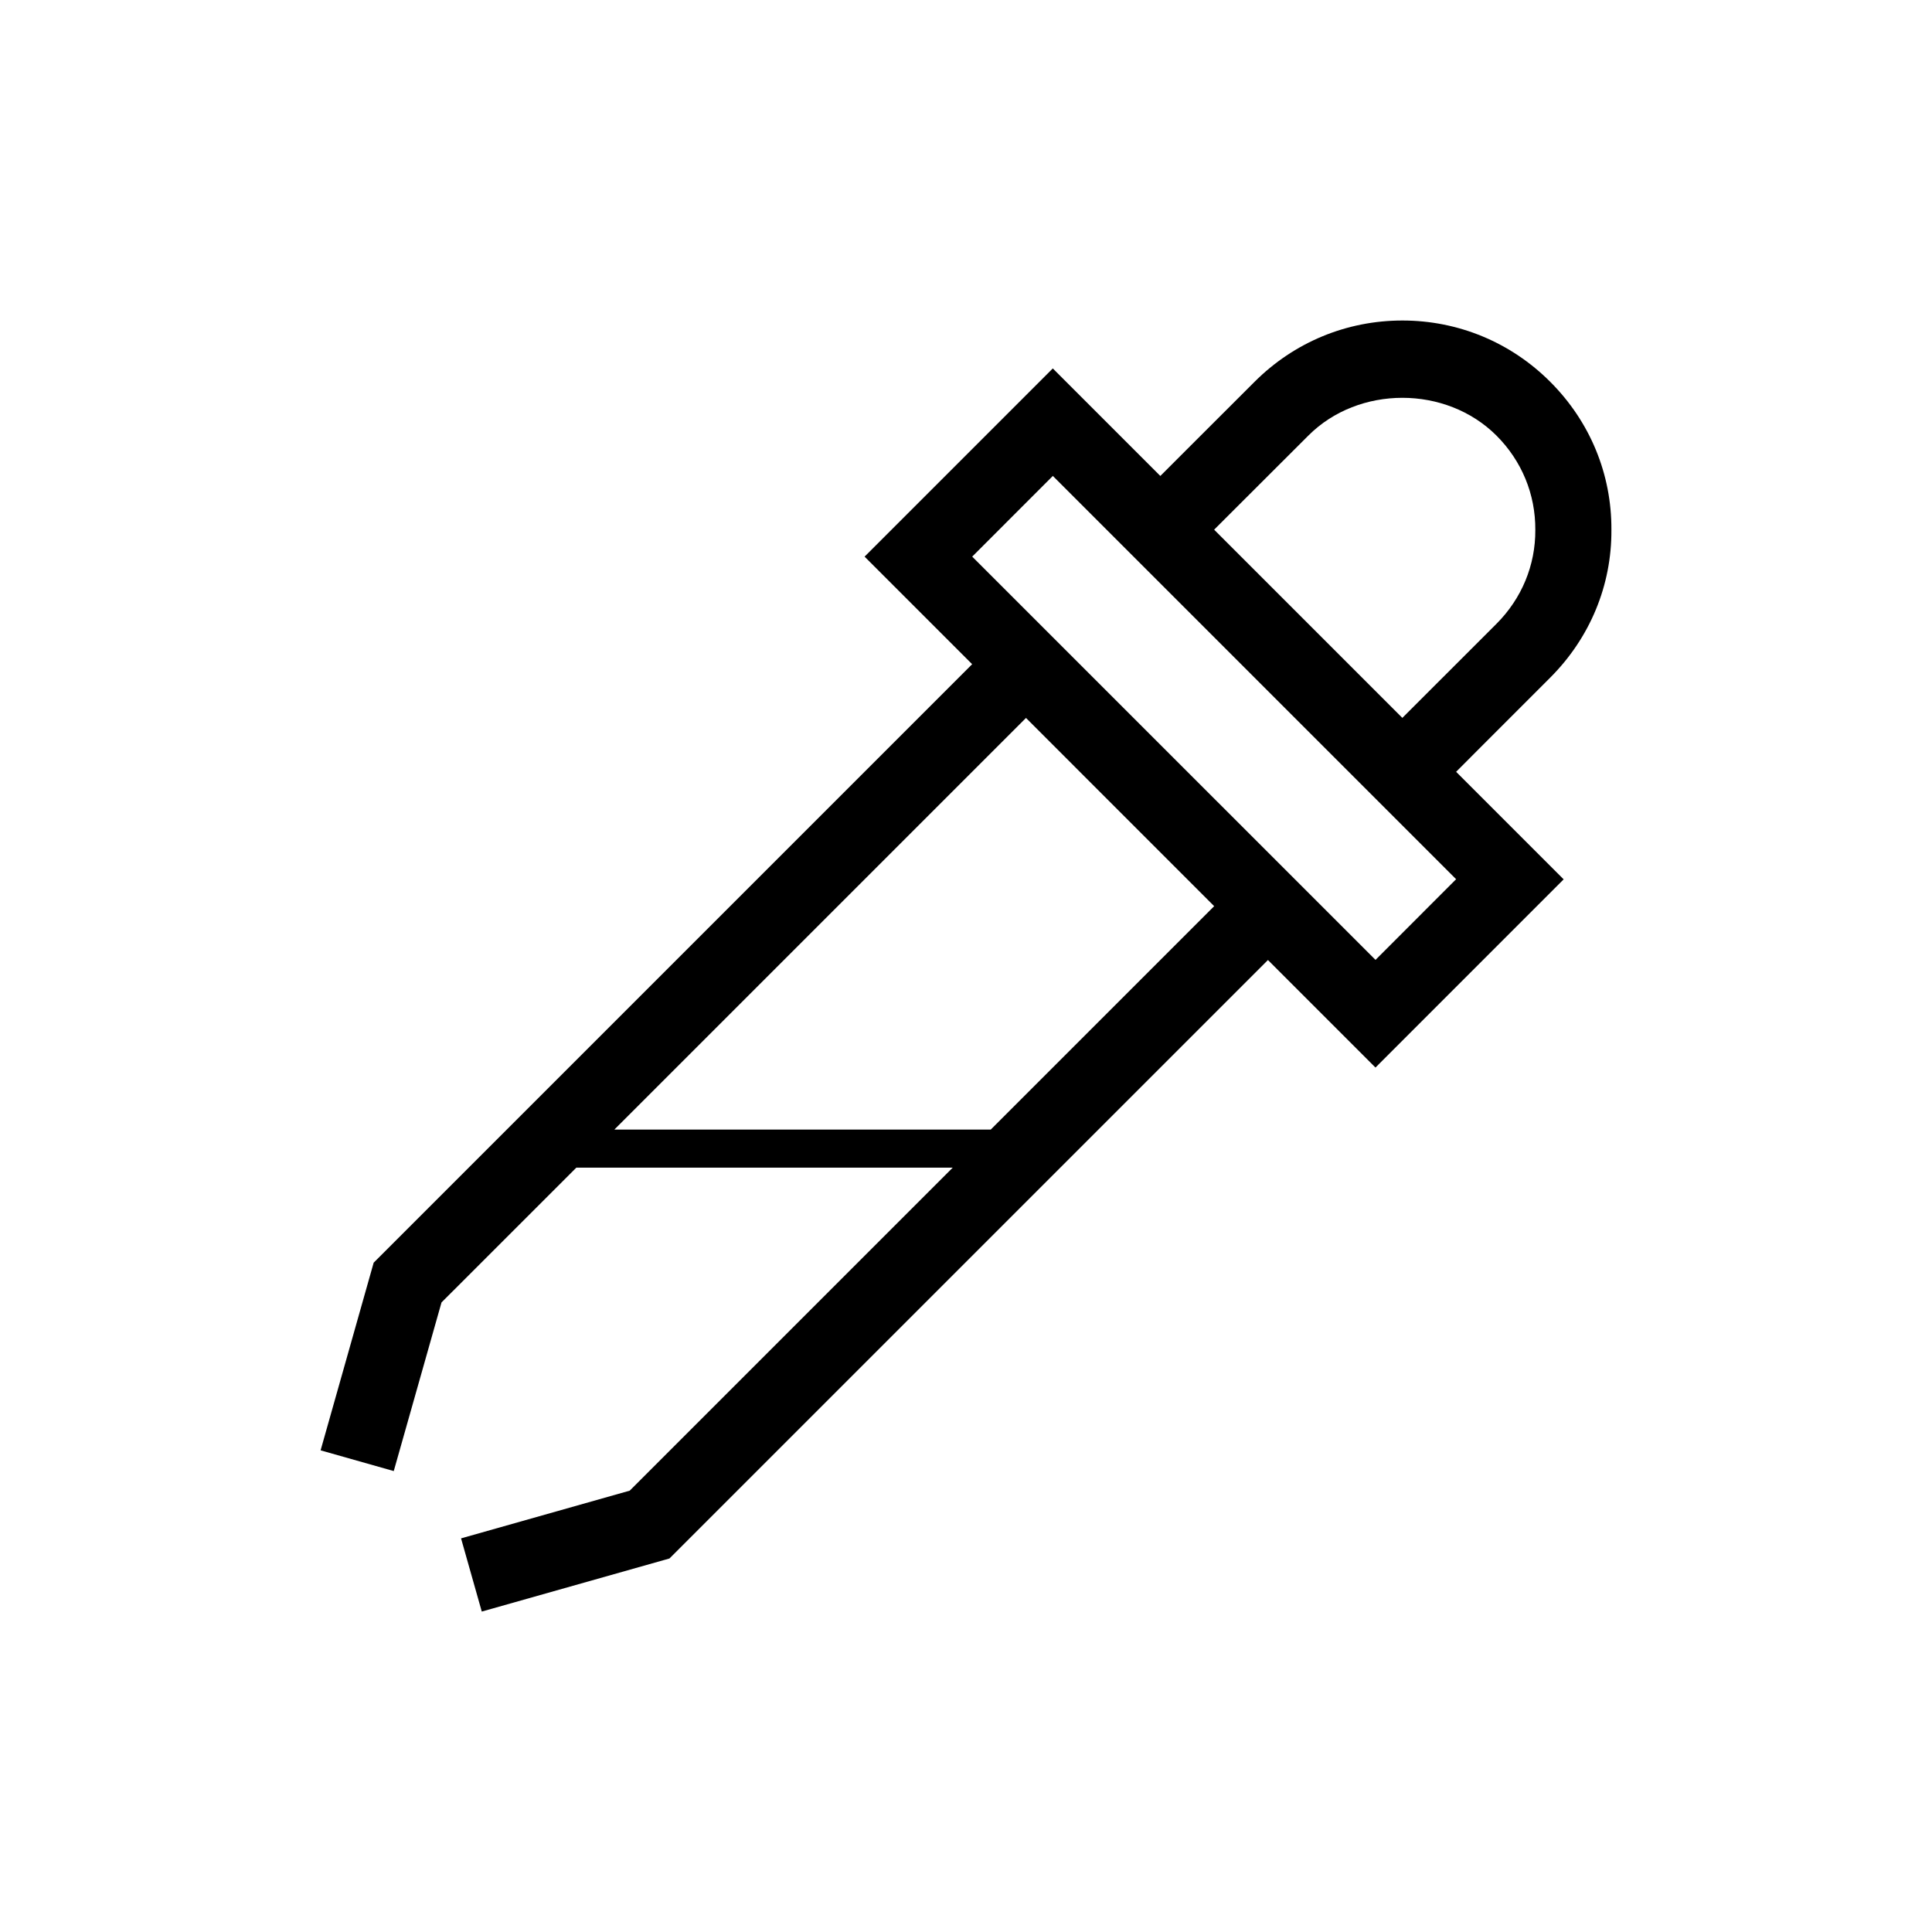 <?xml version="1.0" encoding="UTF-8"?>
<!-- Uploaded to: SVG Repo, www.svgrepo.com, Generator: SVG Repo Mixer Tools -->
<svg fill="#000000" width="800px" height="800px" version="1.1" viewBox="144 144 512 512" xmlns="http://www.w3.org/2000/svg">
 <path d="m537.02 341.38 17.816-17.816c10.539-10.539 16.293-24.477 16.203-39.125 0.09-14.773-5.664-28.707-16.203-39.246-10.48-10.488-24.406-16.254-39.188-16.254-14.793 0-28.707 5.773-39.188 16.254l-17.836 17.816-7.125 7.125-28.496-28.496-49.879 49.879 28.504 28.504-158.6 158.6-14.066 49.734 19.387 5.492 12.656-44.688 35.73-35.719h99.746l-85.598 85.598-44.699 12.645 5.492 19.398 49.734-14.066 158.61-158.6 28.496 28.496 49.867-49.879-28.496-28.496zm-46.301-81.938c13.32-13.352 36.496-13.359 49.867 0 6.691 6.699 10.348 15.539 10.289 24.988 0.059 9.34-3.598 18.176-10.289 24.879l-24.949 24.938-49.879-49.879zm-84.164 183.91h-99.746l109.09-109.09 49.867 49.879zm101.97-44.973-106.88-106.87 21.371-21.383 106.87 106.87z"/>
</svg>